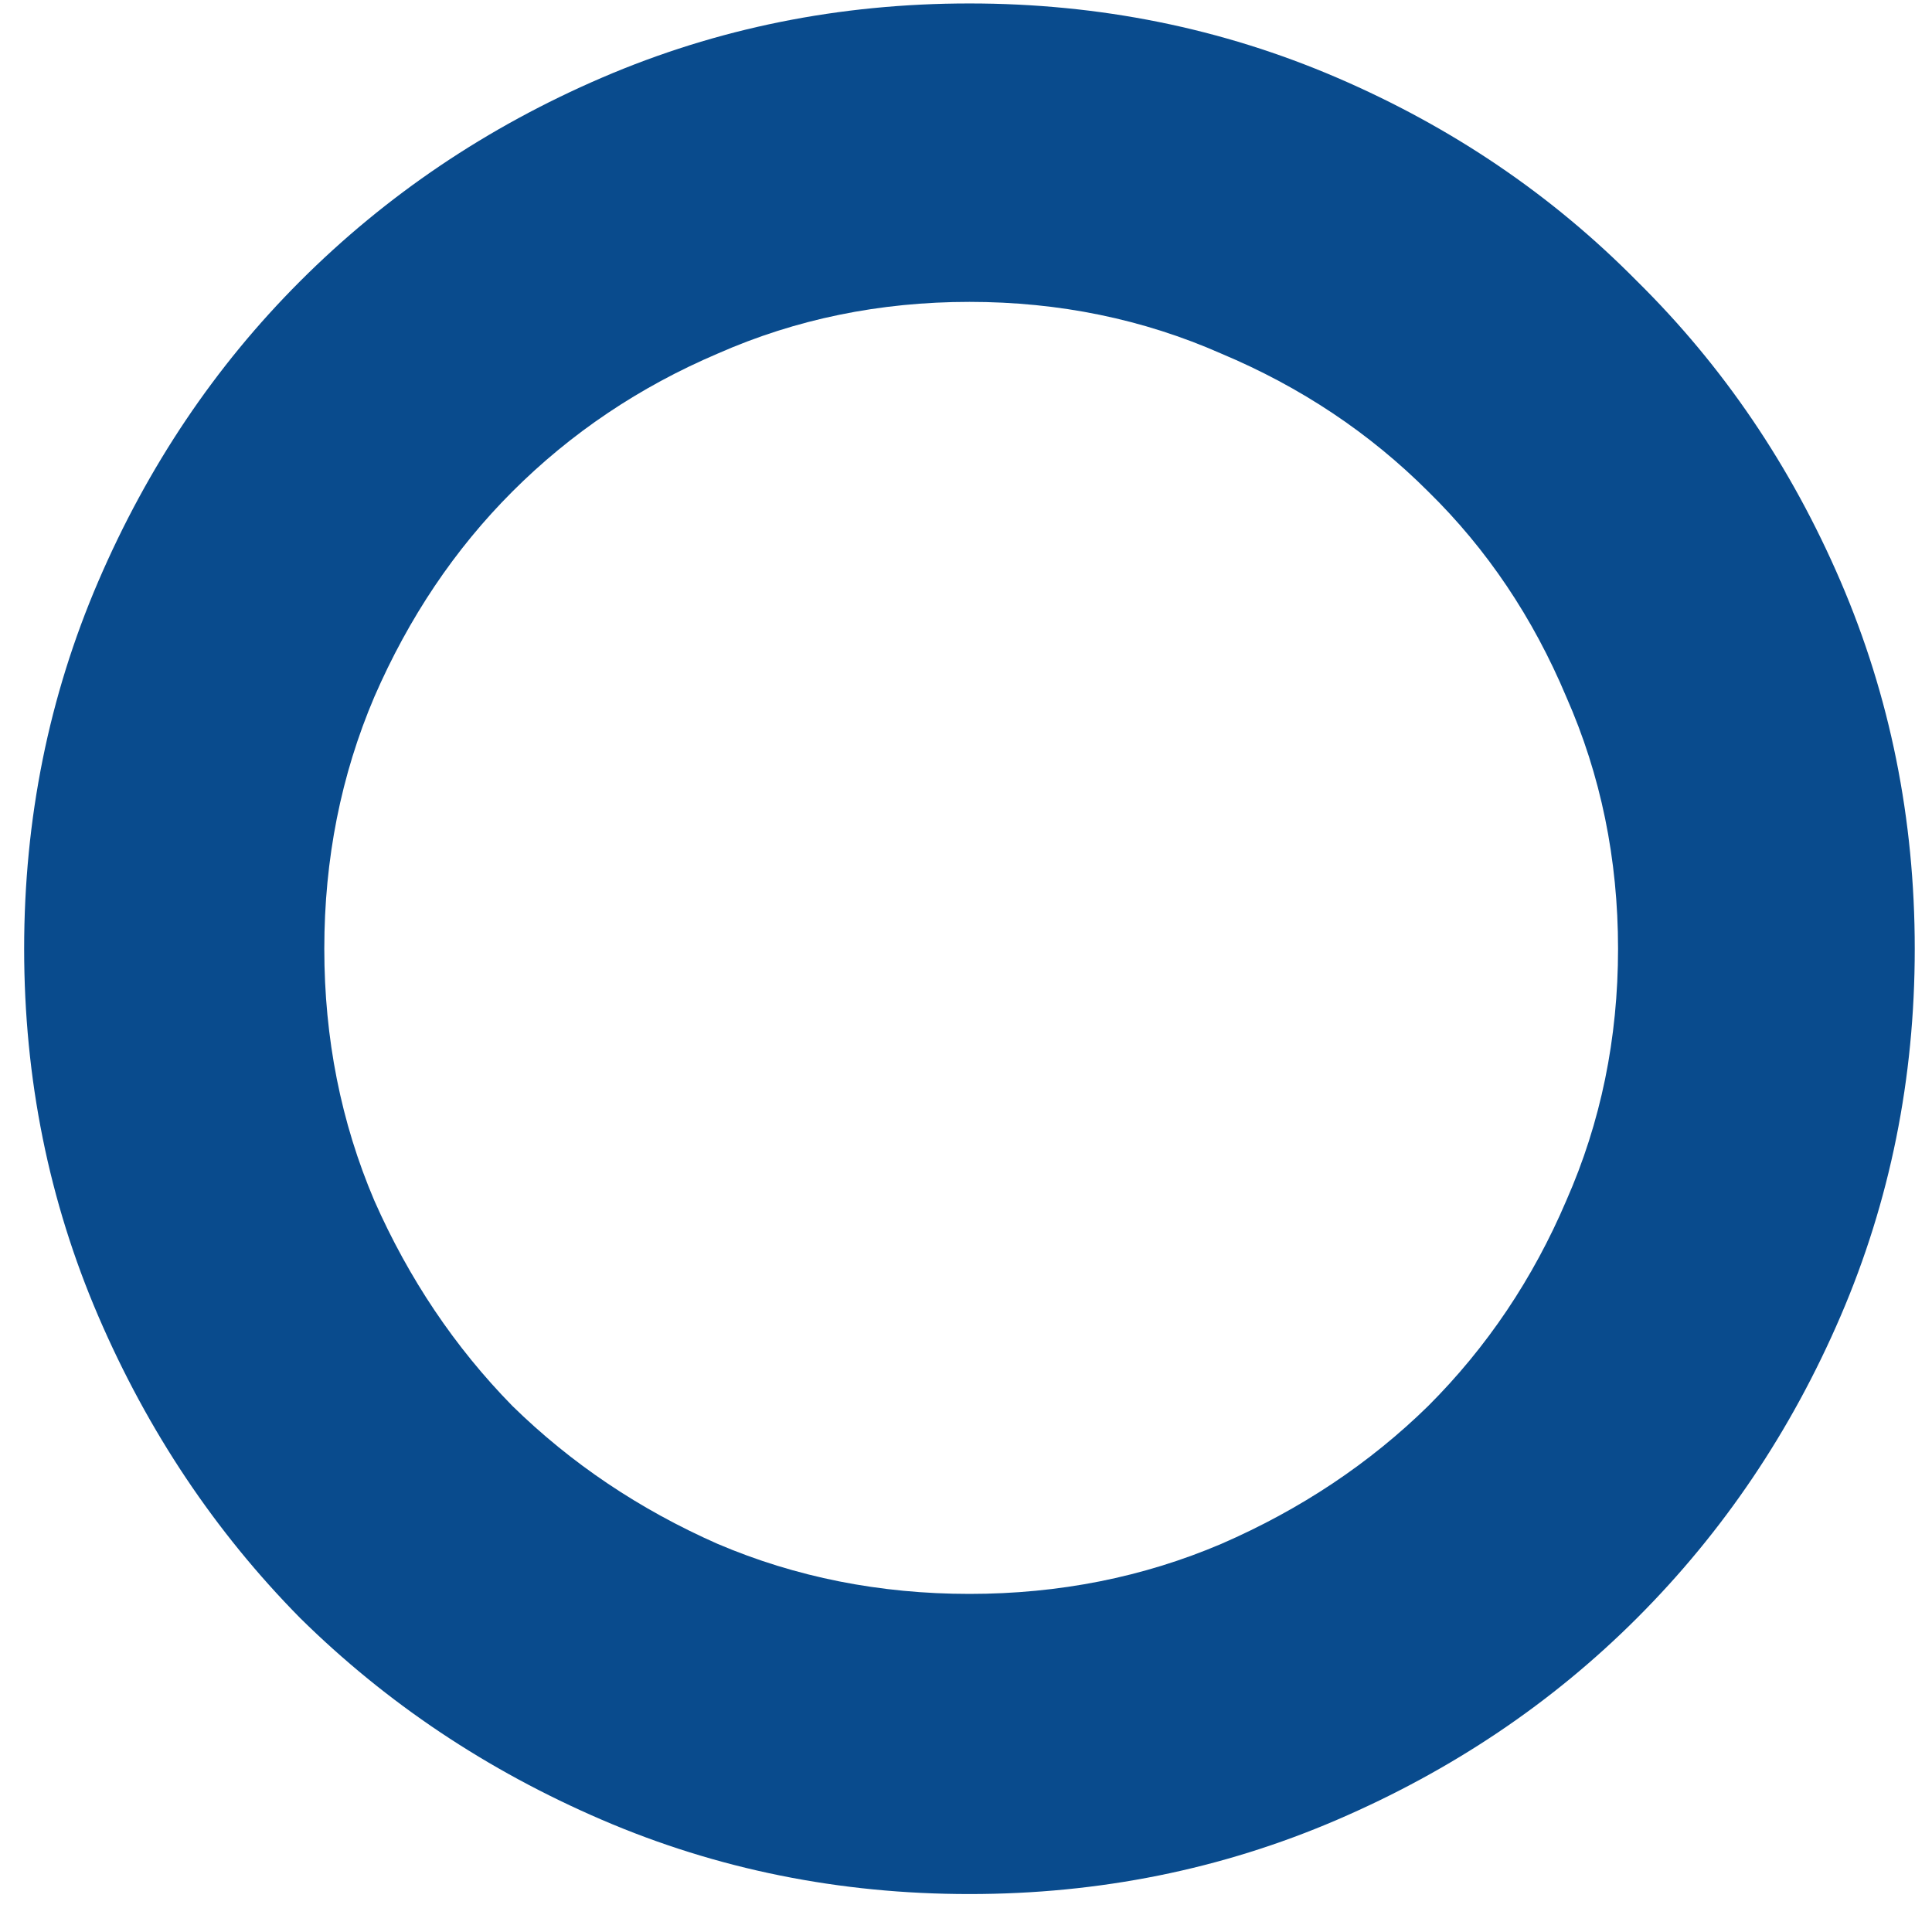 <svg width="28" height="28" viewBox="0 0 28 28" fill="none" xmlns="http://www.w3.org/2000/svg">
<path d="M0.35 13.75C0.35 11.867 0.708 10.092 1.425 8.425C2.142 6.758 3.117 5.308 4.35 4.075C5.6 2.825 7.058 1.842 8.725 1.125C10.392 0.408 12.167 0.05 14.05 0.05C15.933 0.05 17.708 0.408 19.375 1.125C21.042 1.842 22.492 2.825 23.725 4.075C24.975 5.308 25.958 6.758 26.675 8.425C27.392 10.092 27.75 11.867 27.75 13.75C27.75 15.633 27.392 17.408 26.675 19.075C25.958 20.742 24.975 22.2 23.725 23.45C22.492 24.683 21.042 25.658 19.375 26.375C17.708 27.092 15.933 27.45 14.05 27.45C12.167 27.45 10.392 27.092 8.725 26.375C7.058 25.658 5.6 24.683 4.35 23.45C3.117 22.2 2.142 20.742 1.425 19.075C0.708 17.408 0.35 15.633 0.35 13.75ZM4.7 13.75C4.7 15.05 4.942 16.267 5.425 17.4C5.925 18.533 6.592 19.525 7.425 20.375C8.275 21.208 9.267 21.875 10.4 22.375C11.533 22.858 12.75 23.1 14.05 23.1C15.35 23.1 16.567 22.858 17.7 22.375C18.85 21.875 19.85 21.208 20.7 20.375C21.55 19.525 22.217 18.533 22.7 17.4C23.2 16.267 23.45 15.05 23.45 13.75C23.45 12.45 23.2 11.233 22.7 10.1C22.217 8.95 21.55 7.958 20.7 7.125C19.85 6.275 18.85 5.608 17.7 5.125C16.567 4.625 15.35 4.375 14.05 4.375C12.75 4.375 11.533 4.625 10.4 5.125C9.267 5.608 8.275 6.275 7.425 7.125C6.592 7.958 5.925 8.95 5.425 10.1C4.942 11.233 4.7 12.45 4.7 13.75Z" fill="#094B8D"/>
</svg>
